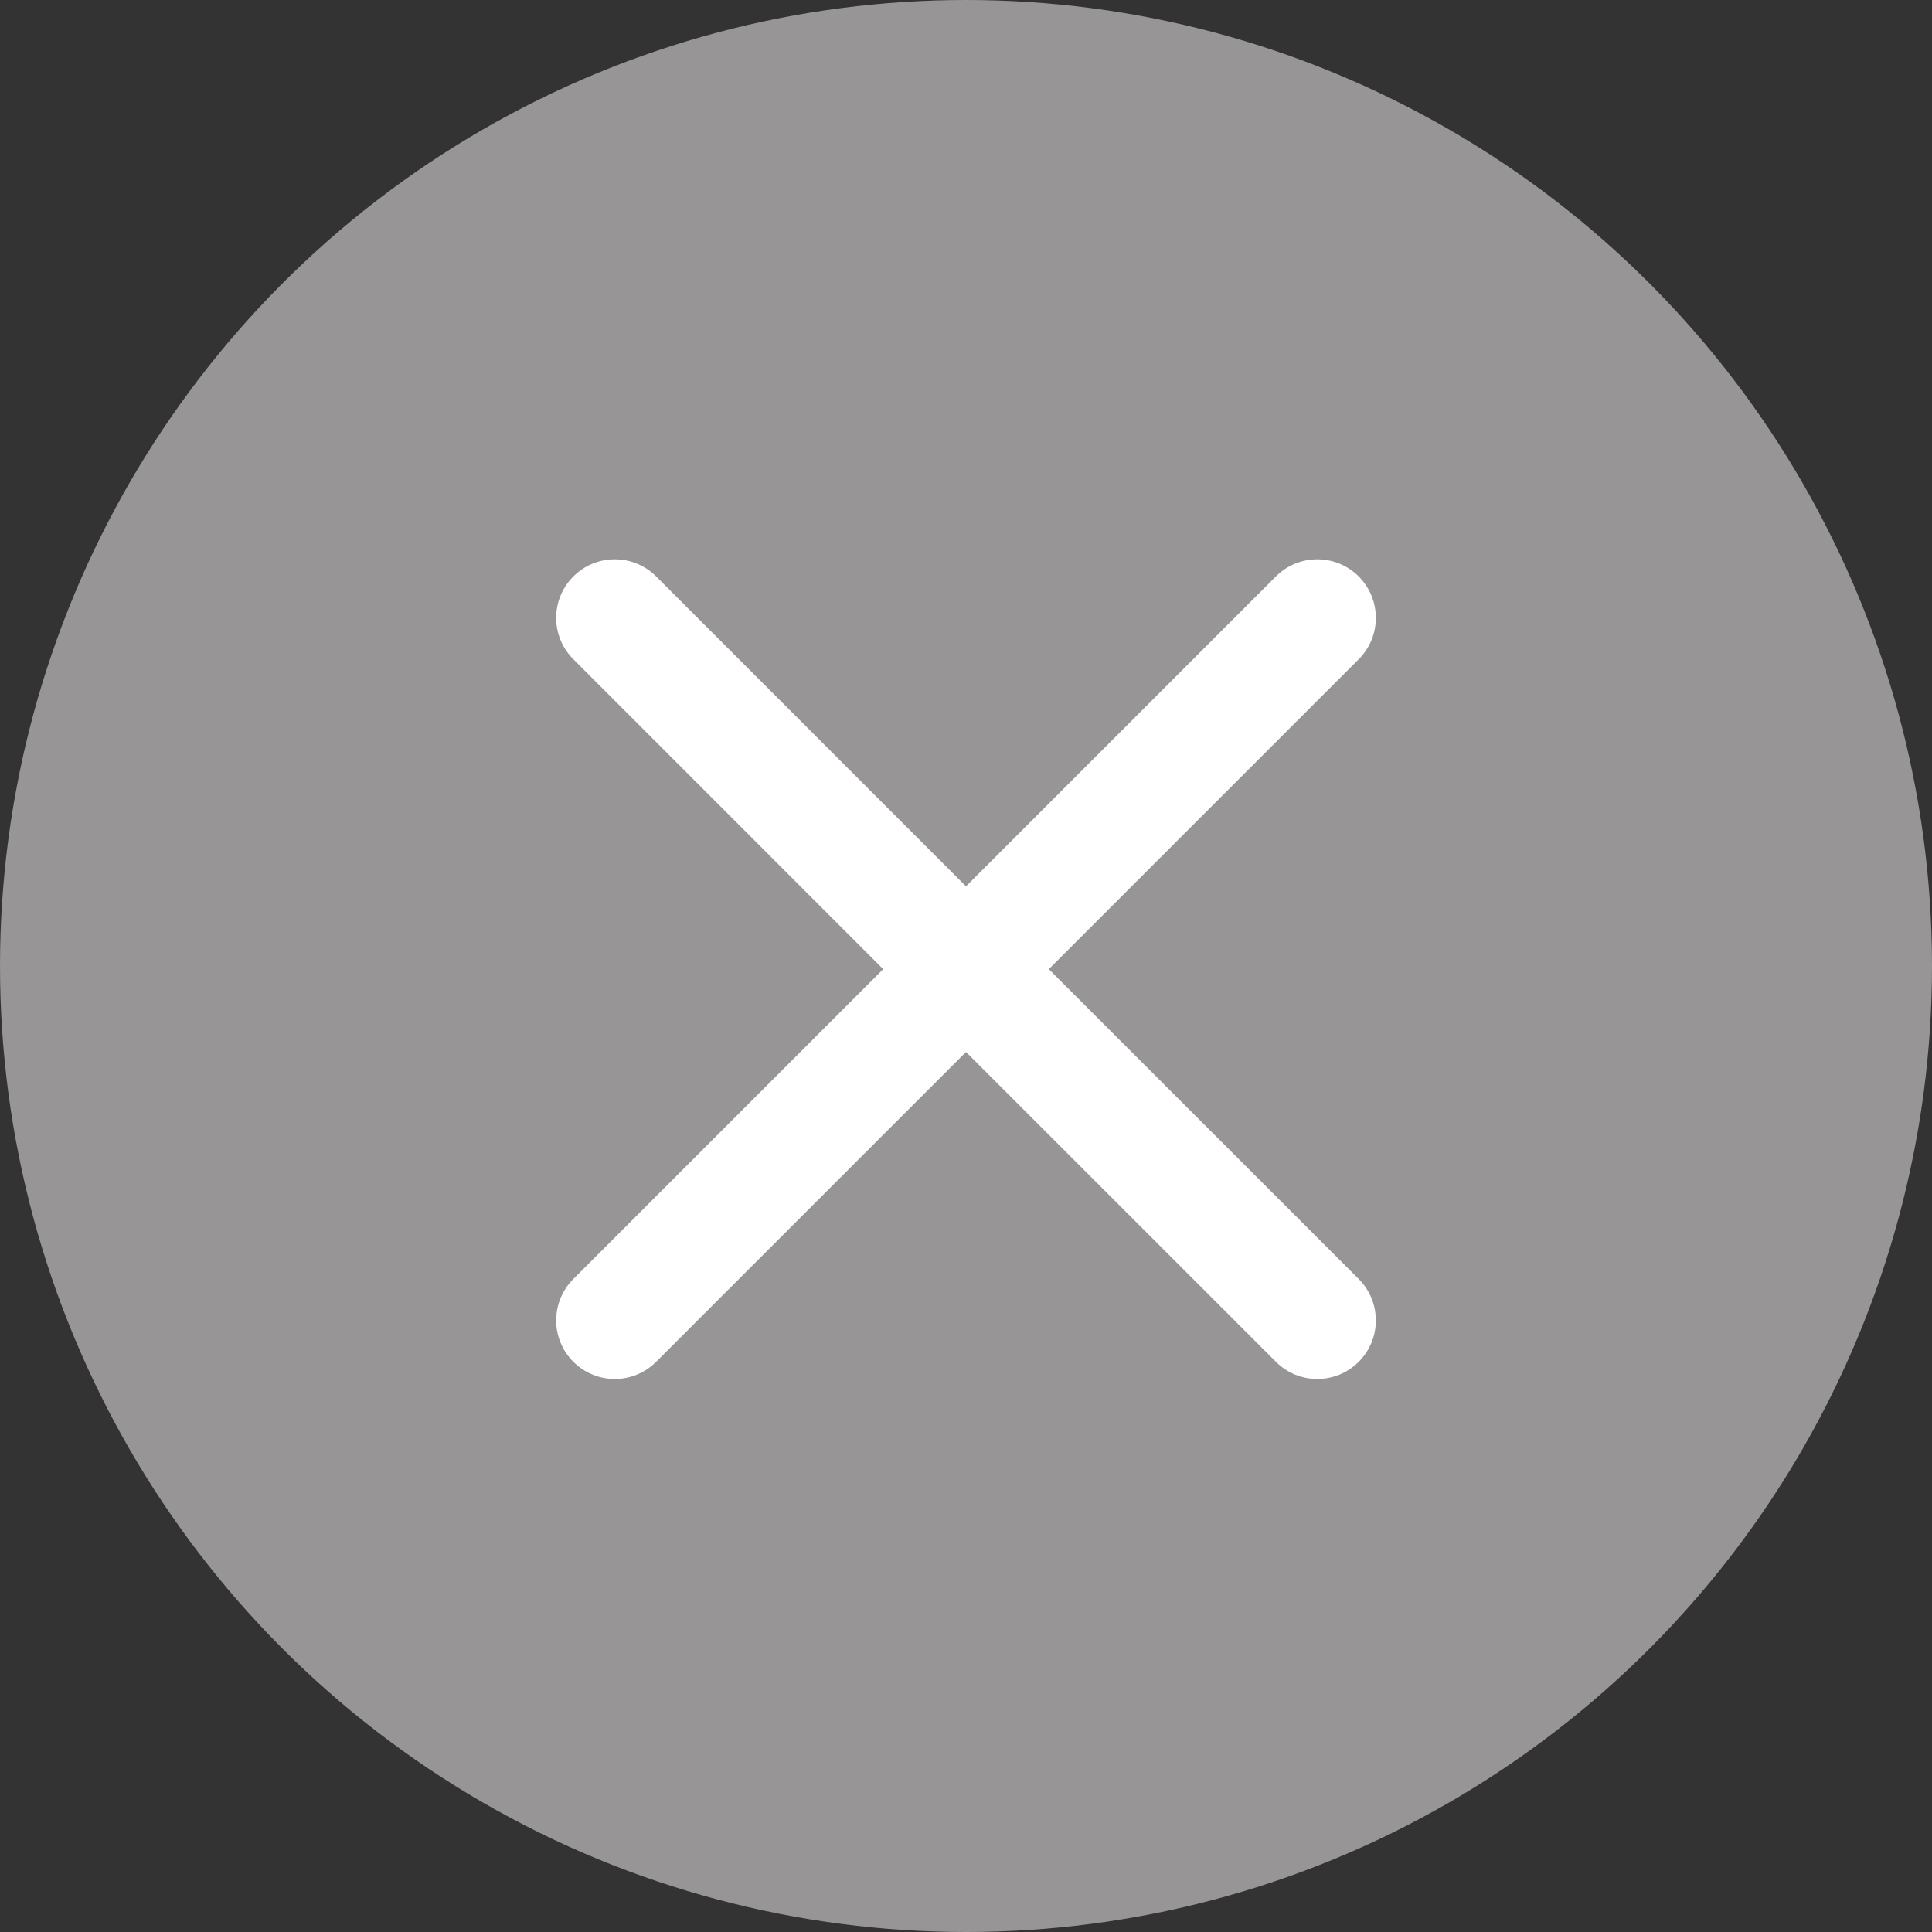 <svg xmlns="http://www.w3.org/2000/svg" width="22" height="22" viewBox="0 0 22 22" fill="none"><rect x="0" y="0" width="22" height="22" fill="#333333" stroke="none"/><circle cx="11" cy="11" r="11" fill="#979595"></circle><path d="M7.472 6.564C7.211 6.304 6.789 6.304 6.529 6.564C6.268 6.825 6.268 7.247 6.529 7.507L10.057 11.036L6.529 14.564C6.268 14.825 6.268 15.247 6.529 15.507C6.789 15.768 7.211 15.768 7.472 15.507L11 11.979L14.529 15.507C14.789 15.768 15.211 15.768 15.472 15.507C15.732 15.247 15.732 14.825 15.472 14.564L11.943 11.036L15.472 7.507C15.732 7.247 15.732 6.825 15.472 6.564C15.211 6.304 14.789 6.304 14.529 6.564L11 10.093L7.472 6.564Z" fill="white"></path></svg>